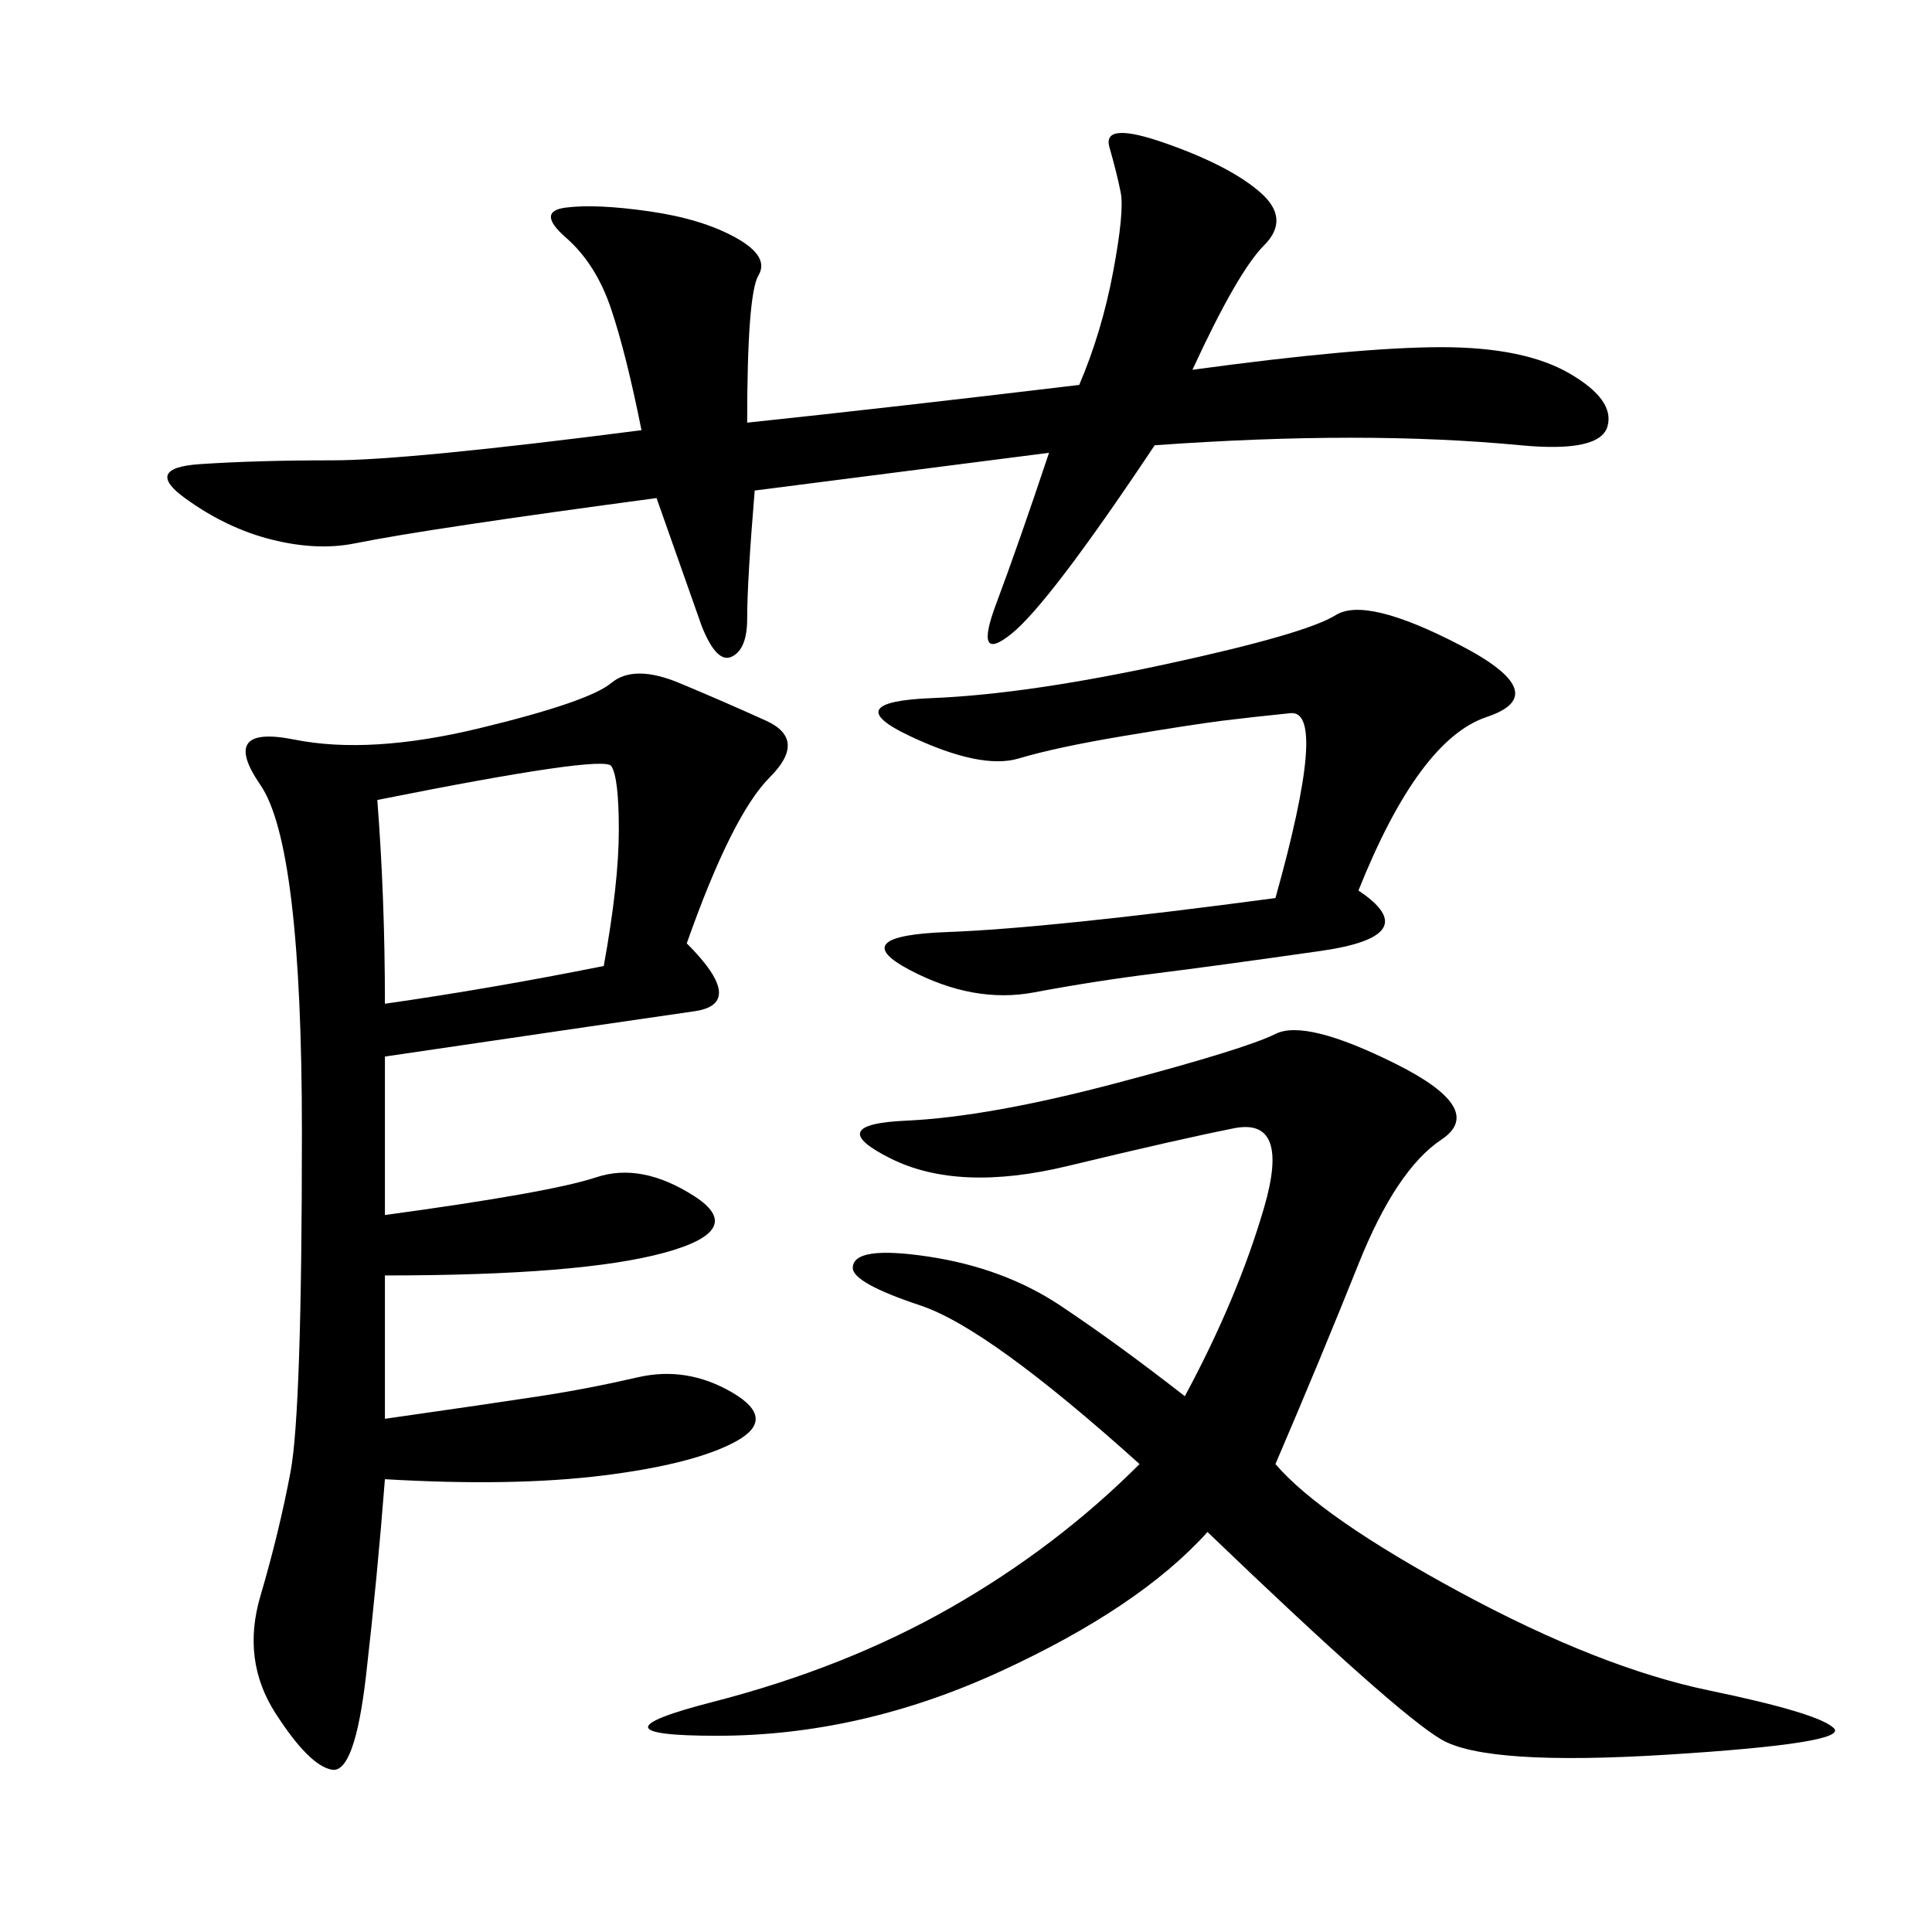 <svg xmlns="http://www.w3.org/2000/svg" xmlns:xlink="http://www.w3.org/1999/xlink" width="300" height="300"><path d="M106.64 146.48Q116.02 155.86 107.81 157.03Q99.61 158.20 59.77 164.06L59.77 164.06L59.77 188.67Q85.55 185.16 92.58 182.81Q99.61 180.47 107.81 185.74Q116.02 191.02 103.13 194.53Q90.23 198.05 59.77 198.05L59.77 198.05L59.77 220.31Q76.17 217.97 83.79 216.80Q91.41 215.63 99.02 213.87Q106.64 212.11 113.67 216.21Q120.70 220.31 114.26 223.83Q107.81 227.34 93.75 229.10Q79.69 230.86 59.77 229.69L59.77 229.69Q58.59 244.92 56.84 260.16Q55.08 275.39 51.56 274.80Q48.05 274.22 42.77 266.02Q37.50 257.81 40.43 247.85Q43.36 237.89 45.12 228.52Q46.88 219.14 46.88 175.78L46.88 175.78Q46.88 131.25 40.43 121.88Q33.98 112.50 45.70 114.84Q57.42 117.19 74.41 113.09Q91.41 108.98 94.92 106.05Q98.44 103.13 105.47 106.05Q112.50 108.98 118.95 111.91Q125.39 114.84 119.53 120.70Q113.67 126.56 106.64 146.48L106.64 146.48ZM198.05 227.34Q205.08 235.55 226.76 247.27Q248.44 258.98 265.43 262.50Q282.42 266.02 284.77 268.36Q287.11 270.70 258.98 272.46Q230.86 274.22 223.83 270.12Q216.80 266.02 187.50 237.89L187.50 237.89Q176.95 249.61 155.27 259.57Q133.59 269.53 111.33 269.53L111.33 269.53Q90.23 269.53 110.74 264.26Q131.25 258.98 147.66 249.61Q164.06 240.23 176.95 227.34L176.95 227.34Q153.52 206.25 142.97 202.73Q132.42 199.22 132.42 196.88L132.42 196.88Q132.42 193.36 144.14 195.12Q155.86 196.88 164.65 202.73Q173.44 208.59 183.98 216.80L183.98 216.80Q192.19 201.56 196.29 187.50Q200.39 173.44 191.60 175.20Q182.81 176.95 165.82 181.05Q148.83 185.16 138.28 179.88Q127.73 174.61 140.63 174.02Q153.52 173.44 173.44 168.16Q193.36 162.89 198.05 160.55Q202.73 158.20 216.80 165.23Q230.86 172.27 223.83 176.95Q216.80 181.64 210.94 196.29Q205.08 210.94 198.05 227.34L198.05 227.34ZM99.61 66.80Q97.27 55.08 94.92 48.05Q92.58 41.02 87.89 36.91Q83.20 32.81 87.89 32.23Q92.58 31.64 100.78 32.81Q108.98 33.98 114.26 36.91Q119.53 39.84 117.77 42.77Q116.02 45.70 116.02 65.63L116.02 65.63Q138.28 63.28 167.58 59.77L167.58 59.77Q171.09 51.56 172.85 42.19Q174.61 32.81 174.02 29.88Q173.44 26.95 172.27 22.85Q171.09 18.75 181.05 22.27Q191.02 25.78 195.70 29.88Q200.39 33.98 196.29 38.09Q192.19 42.19 185.16 57.42L185.16 57.42Q210.94 53.91 223.83 53.91L223.83 53.91Q236.72 53.91 243.75 58.01Q250.78 62.11 249.61 66.21Q248.44 70.31 236.13 69.14Q223.83 67.97 209.77 67.97L209.77 67.97Q195.70 67.97 179.30 69.14L179.30 69.14Q162.89 93.75 157.03 98.44Q151.17 103.13 154.69 93.75Q158.20 84.38 162.89 70.31L162.89 70.31L117.19 76.17Q116.02 90.23 116.02 96.09L116.02 96.09Q116.02 100.78 113.67 101.95Q111.33 103.13 108.98 97.27L108.98 97.27L101.95 77.34Q84.38 79.69 72.66 81.45Q60.94 83.20 55.08 84.38Q49.22 85.55 42.19 83.79Q35.16 82.03 28.71 77.34Q22.27 72.66 31.05 72.07Q39.84 71.48 51.56 71.48L51.56 71.48Q63.28 71.48 99.61 66.80L99.61 66.80ZM210.94 138.28Q221.48 145.31 205.08 147.66Q188.67 150 179.30 151.17Q169.92 152.34 160.55 154.10Q151.17 155.86 141.21 150.59Q131.25 145.31 147.07 144.73Q162.89 144.14 198.05 139.45L198.05 139.45Q206.25 110.16 200.39 110.74Q194.53 111.33 189.84 111.91Q185.16 112.50 174.61 114.26Q164.06 116.02 158.20 117.77Q152.34 119.53 141.21 114.26Q130.08 108.98 144.73 108.40Q159.38 107.81 181.05 103.13Q202.73 98.44 207.42 95.51Q212.11 92.58 226.76 100.20Q241.41 107.81 230.86 111.33Q220.31 114.84 210.94 138.28L210.94 138.28ZM59.77 155.86Q76.17 153.52 93.75 150L93.75 150Q96.09 137.11 96.09 128.91L96.09 128.91Q96.09 120.70 94.92 118.95Q93.75 117.19 58.59 124.22L58.59 124.22Q59.77 139.45 59.77 155.86L59.77 155.86Z"/></svg>